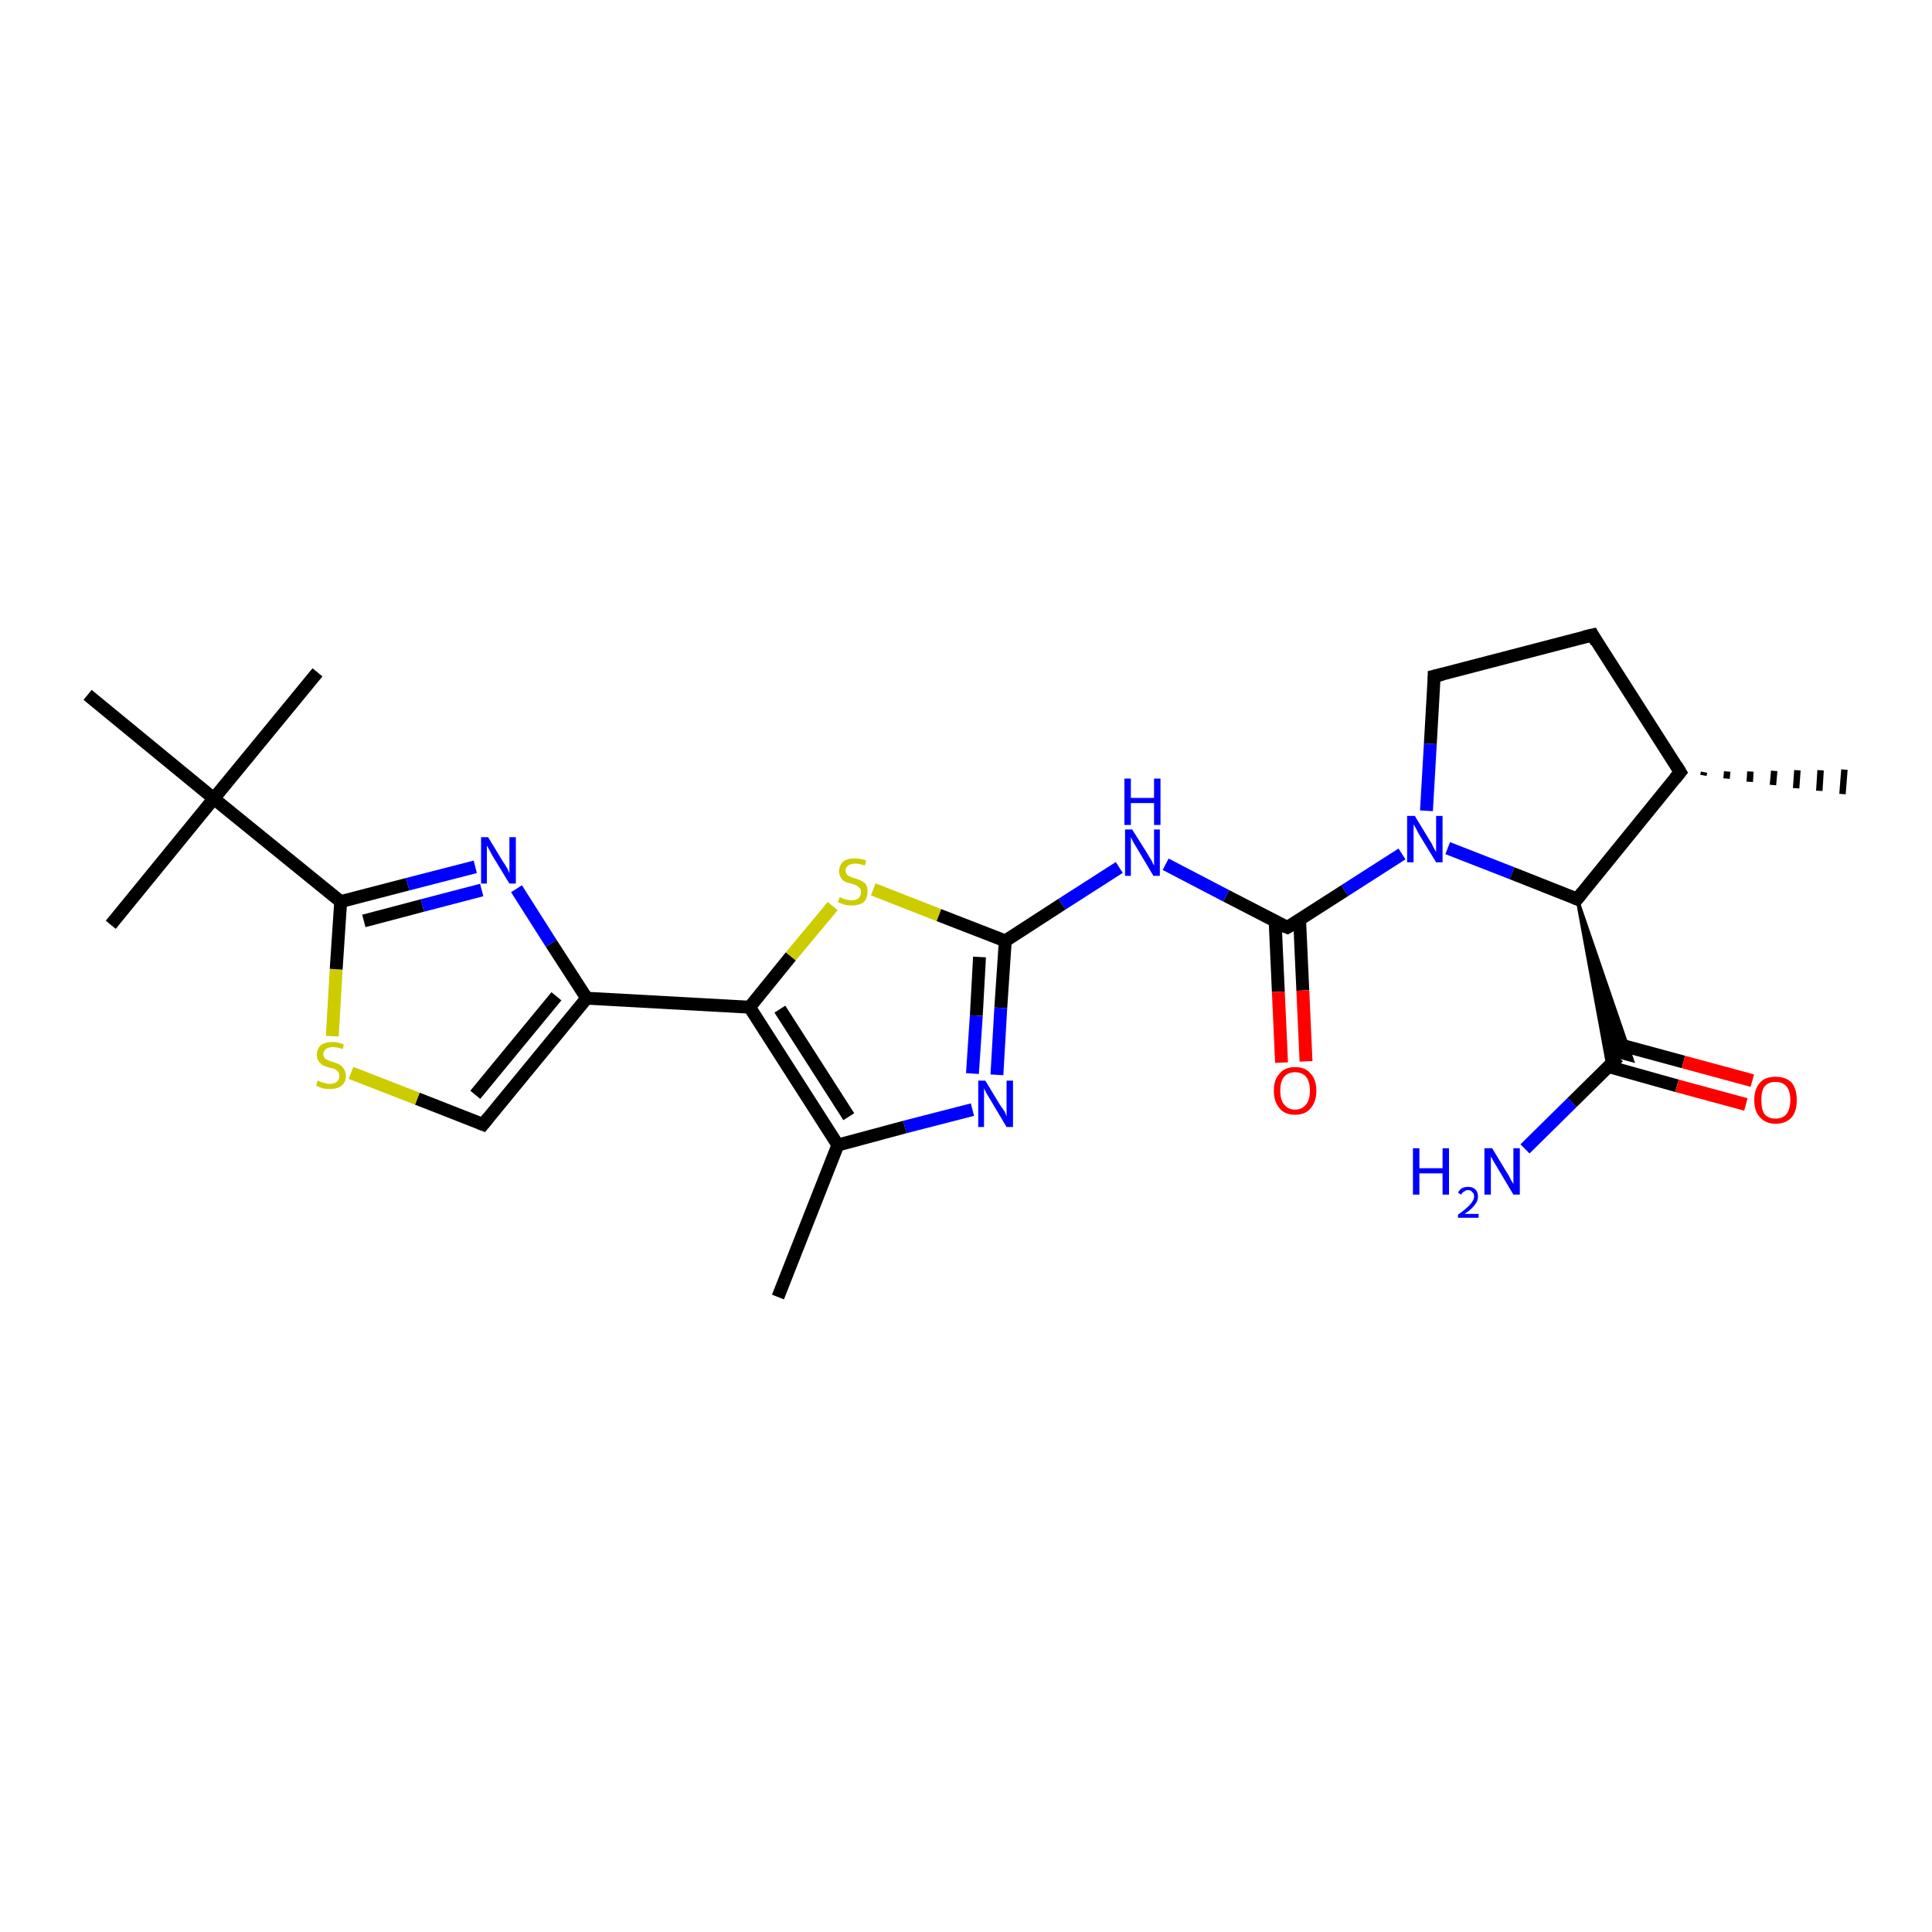 <?xml version='1.0' encoding='iso-8859-1'?>
<svg version='1.1' baseProfile='full'
              xmlns='http://www.w3.org/2000/svg'
                      xmlns:rdkit='http://www.rdkit.org/xml'
                      xmlns:xlink='http://www.w3.org/1999/xlink'
                  xml:space='preserve'
width='300px' height='300px' viewBox='0 0 300 300'>
<!-- END OF HEADER -->
<rect style='opacity:1.0;fill:#FFFFFF;stroke:none' width='300.0' height='300.0' x='0.0' y='0.0'> </rect>
<path class='bond-0 atom-1 atom-0' d='M 264.6,119.9 L 264.5,120.4' style='fill:none;fill-rule:evenodd;stroke:#000000;stroke-width:1.0px;stroke-linecap:butt;stroke-linejoin:miter;stroke-opacity:1' />
<path class='bond-0 atom-1 atom-0' d='M 268.2,119.8 L 268.1,120.9' style='fill:none;fill-rule:evenodd;stroke:#000000;stroke-width:1.0px;stroke-linecap:butt;stroke-linejoin:miter;stroke-opacity:1' />
<path class='bond-0 atom-1 atom-0' d='M 271.8,119.8 L 271.7,121.4' style='fill:none;fill-rule:evenodd;stroke:#000000;stroke-width:1.0px;stroke-linecap:butt;stroke-linejoin:miter;stroke-opacity:1' />
<path class='bond-0 atom-1 atom-0' d='M 275.5,119.7 L 275.3,121.9' style='fill:none;fill-rule:evenodd;stroke:#000000;stroke-width:1.0px;stroke-linecap:butt;stroke-linejoin:miter;stroke-opacity:1' />
<path class='bond-0 atom-1 atom-0' d='M 279.1,119.6 L 278.9,122.4' style='fill:none;fill-rule:evenodd;stroke:#000000;stroke-width:1.0px;stroke-linecap:butt;stroke-linejoin:miter;stroke-opacity:1' />
<path class='bond-0 atom-1 atom-0' d='M 282.7,119.6 L 282.5,122.8' style='fill:none;fill-rule:evenodd;stroke:#000000;stroke-width:1.0px;stroke-linecap:butt;stroke-linejoin:miter;stroke-opacity:1' />
<path class='bond-0 atom-1 atom-0' d='M 286.4,119.5 L 286.1,123.3' style='fill:none;fill-rule:evenodd;stroke:#000000;stroke-width:1.0px;stroke-linecap:butt;stroke-linejoin:miter;stroke-opacity:1' />
<path class='bond-1 atom-1 atom-2' d='M 260.9,119.9 L 247.3,98.6' style='fill:none;fill-rule:evenodd;stroke:#000000;stroke-width:2.0px;stroke-linecap:butt;stroke-linejoin:miter;stroke-opacity:1' />
<path class='bond-2 atom-2 atom-3' d='M 247.3,98.6 L 222.7,105.0' style='fill:none;fill-rule:evenodd;stroke:#000000;stroke-width:2.0px;stroke-linecap:butt;stroke-linejoin:miter;stroke-opacity:1' />
<path class='bond-3 atom-3 atom-4' d='M 222.7,105.0 L 222.1,115.5' style='fill:none;fill-rule:evenodd;stroke:#000000;stroke-width:2.0px;stroke-linecap:butt;stroke-linejoin:miter;stroke-opacity:1' />
<path class='bond-3 atom-3 atom-4' d='M 222.1,115.5 L 221.5,125.9' style='fill:none;fill-rule:evenodd;stroke:#0000FF;stroke-width:2.0px;stroke-linecap:butt;stroke-linejoin:miter;stroke-opacity:1' />
<path class='bond-4 atom-4 atom-5' d='M 224.8,131.7 L 234.8,135.6' style='fill:none;fill-rule:evenodd;stroke:#0000FF;stroke-width:2.0px;stroke-linecap:butt;stroke-linejoin:miter;stroke-opacity:1' />
<path class='bond-4 atom-4 atom-5' d='M 234.8,135.6 L 244.9,139.6' style='fill:none;fill-rule:evenodd;stroke:#000000;stroke-width:2.0px;stroke-linecap:butt;stroke-linejoin:miter;stroke-opacity:1' />
<path class='bond-5 atom-5 atom-6' d='M 244.9,139.6 L 253.5,164.7 L 251.3,164.1 Z' style='fill:#000000;fill-rule:evenodd;fill-opacity:1;stroke:#000000;stroke-width:0.5px;stroke-linecap:butt;stroke-linejoin:miter;stroke-opacity:1;' />
<path class='bond-5 atom-5 atom-6' d='M 244.9,139.6 L 251.3,164.1 L 249.7,165.7 Z' style='fill:#000000;fill-rule:evenodd;fill-opacity:1;stroke:#000000;stroke-width:0.5px;stroke-linecap:butt;stroke-linejoin:miter;stroke-opacity:1;' />
<path class='bond-6 atom-6 atom-7' d='M 251.3,164.1 L 244.1,171.2' style='fill:none;fill-rule:evenodd;stroke:#000000;stroke-width:2.0px;stroke-linecap:butt;stroke-linejoin:miter;stroke-opacity:1' />
<path class='bond-6 atom-6 atom-7' d='M 244.1,171.2 L 236.8,178.4' style='fill:none;fill-rule:evenodd;stroke:#0000FF;stroke-width:2.0px;stroke-linecap:butt;stroke-linejoin:miter;stroke-opacity:1' />
<path class='bond-7 atom-6 atom-8' d='M 249.7,165.6 L 260.4,168.6' style='fill:none;fill-rule:evenodd;stroke:#000000;stroke-width:2.0px;stroke-linecap:butt;stroke-linejoin:miter;stroke-opacity:1' />
<path class='bond-7 atom-6 atom-8' d='M 260.4,168.6 L 271.1,171.5' style='fill:none;fill-rule:evenodd;stroke:#FF0000;stroke-width:2.0px;stroke-linecap:butt;stroke-linejoin:miter;stroke-opacity:1' />
<path class='bond-7 atom-6 atom-8' d='M 250.7,162.0 L 261.4,164.9' style='fill:none;fill-rule:evenodd;stroke:#000000;stroke-width:2.0px;stroke-linecap:butt;stroke-linejoin:miter;stroke-opacity:1' />
<path class='bond-7 atom-6 atom-8' d='M 261.4,164.9 L 272.1,167.8' style='fill:none;fill-rule:evenodd;stroke:#FF0000;stroke-width:2.0px;stroke-linecap:butt;stroke-linejoin:miter;stroke-opacity:1' />
<path class='bond-8 atom-4 atom-9' d='M 217.7,132.6 L 208.8,138.3' style='fill:none;fill-rule:evenodd;stroke:#0000FF;stroke-width:2.0px;stroke-linecap:butt;stroke-linejoin:miter;stroke-opacity:1' />
<path class='bond-8 atom-4 atom-9' d='M 208.8,138.3 L 199.9,144.0' style='fill:none;fill-rule:evenodd;stroke:#000000;stroke-width:2.0px;stroke-linecap:butt;stroke-linejoin:miter;stroke-opacity:1' />
<path class='bond-9 atom-9 atom-10' d='M 198.0,143.0 L 198.5,154.0' style='fill:none;fill-rule:evenodd;stroke:#000000;stroke-width:2.0px;stroke-linecap:butt;stroke-linejoin:miter;stroke-opacity:1' />
<path class='bond-9 atom-9 atom-10' d='M 198.5,154.0 L 199.0,165.0' style='fill:none;fill-rule:evenodd;stroke:#FF0000;stroke-width:2.0px;stroke-linecap:butt;stroke-linejoin:miter;stroke-opacity:1' />
<path class='bond-9 atom-9 atom-10' d='M 201.8,142.8 L 202.3,153.8' style='fill:none;fill-rule:evenodd;stroke:#000000;stroke-width:2.0px;stroke-linecap:butt;stroke-linejoin:miter;stroke-opacity:1' />
<path class='bond-9 atom-9 atom-10' d='M 202.3,153.8 L 202.8,164.8' style='fill:none;fill-rule:evenodd;stroke:#FF0000;stroke-width:2.0px;stroke-linecap:butt;stroke-linejoin:miter;stroke-opacity:1' />
<path class='bond-10 atom-9 atom-11' d='M 199.9,144.0 L 190.4,139.1' style='fill:none;fill-rule:evenodd;stroke:#000000;stroke-width:2.0px;stroke-linecap:butt;stroke-linejoin:miter;stroke-opacity:1' />
<path class='bond-10 atom-9 atom-11' d='M 190.4,139.1 L 181.0,134.2' style='fill:none;fill-rule:evenodd;stroke:#0000FF;stroke-width:2.0px;stroke-linecap:butt;stroke-linejoin:miter;stroke-opacity:1' />
<path class='bond-11 atom-11 atom-12' d='M 173.8,134.7 L 164.9,140.4' style='fill:none;fill-rule:evenodd;stroke:#0000FF;stroke-width:2.0px;stroke-linecap:butt;stroke-linejoin:miter;stroke-opacity:1' />
<path class='bond-11 atom-11 atom-12' d='M 164.9,140.4 L 156.1,146.1' style='fill:none;fill-rule:evenodd;stroke:#000000;stroke-width:2.0px;stroke-linecap:butt;stroke-linejoin:miter;stroke-opacity:1' />
<path class='bond-12 atom-12 atom-13' d='M 156.1,146.1 L 155.4,156.5' style='fill:none;fill-rule:evenodd;stroke:#000000;stroke-width:2.0px;stroke-linecap:butt;stroke-linejoin:miter;stroke-opacity:1' />
<path class='bond-12 atom-12 atom-13' d='M 155.4,156.5 L 154.8,166.9' style='fill:none;fill-rule:evenodd;stroke:#0000FF;stroke-width:2.0px;stroke-linecap:butt;stroke-linejoin:miter;stroke-opacity:1' />
<path class='bond-12 atom-12 atom-13' d='M 152.1,148.6 L 151.6,157.7' style='fill:none;fill-rule:evenodd;stroke:#000000;stroke-width:2.0px;stroke-linecap:butt;stroke-linejoin:miter;stroke-opacity:1' />
<path class='bond-12 atom-12 atom-13' d='M 151.6,157.7 L 151.0,166.7' style='fill:none;fill-rule:evenodd;stroke:#0000FF;stroke-width:2.0px;stroke-linecap:butt;stroke-linejoin:miter;stroke-opacity:1' />
<path class='bond-13 atom-13 atom-14' d='M 151.0,172.3 L 140.5,175.0' style='fill:none;fill-rule:evenodd;stroke:#0000FF;stroke-width:2.0px;stroke-linecap:butt;stroke-linejoin:miter;stroke-opacity:1' />
<path class='bond-13 atom-13 atom-14' d='M 140.5,175.0 L 130.1,177.8' style='fill:none;fill-rule:evenodd;stroke:#000000;stroke-width:2.0px;stroke-linecap:butt;stroke-linejoin:miter;stroke-opacity:1' />
<path class='bond-14 atom-14 atom-15' d='M 130.1,177.8 L 120.8,201.4' style='fill:none;fill-rule:evenodd;stroke:#000000;stroke-width:2.0px;stroke-linecap:butt;stroke-linejoin:miter;stroke-opacity:1' />
<path class='bond-15 atom-14 atom-16' d='M 130.1,177.8 L 116.4,156.4' style='fill:none;fill-rule:evenodd;stroke:#000000;stroke-width:2.0px;stroke-linecap:butt;stroke-linejoin:miter;stroke-opacity:1' />
<path class='bond-15 atom-14 atom-16' d='M 131.8,173.4 L 121.1,156.7' style='fill:none;fill-rule:evenodd;stroke:#000000;stroke-width:2.0px;stroke-linecap:butt;stroke-linejoin:miter;stroke-opacity:1' />
<path class='bond-16 atom-16 atom-17' d='M 116.4,156.4 L 122.8,148.5' style='fill:none;fill-rule:evenodd;stroke:#000000;stroke-width:2.0px;stroke-linecap:butt;stroke-linejoin:miter;stroke-opacity:1' />
<path class='bond-16 atom-16 atom-17' d='M 122.8,148.5 L 129.3,140.7' style='fill:none;fill-rule:evenodd;stroke:#CCCC00;stroke-width:2.0px;stroke-linecap:butt;stroke-linejoin:miter;stroke-opacity:1' />
<path class='bond-17 atom-16 atom-18' d='M 116.4,156.4 L 91.1,155.0' style='fill:none;fill-rule:evenodd;stroke:#000000;stroke-width:2.0px;stroke-linecap:butt;stroke-linejoin:miter;stroke-opacity:1' />
<path class='bond-18 atom-18 atom-19' d='M 91.1,155.0 L 75.0,174.6' style='fill:none;fill-rule:evenodd;stroke:#000000;stroke-width:2.0px;stroke-linecap:butt;stroke-linejoin:miter;stroke-opacity:1' />
<path class='bond-18 atom-18 atom-19' d='M 86.4,154.7 L 73.8,170.0' style='fill:none;fill-rule:evenodd;stroke:#000000;stroke-width:2.0px;stroke-linecap:butt;stroke-linejoin:miter;stroke-opacity:1' />
<path class='bond-19 atom-19 atom-20' d='M 75.0,174.6 L 64.8,170.6' style='fill:none;fill-rule:evenodd;stroke:#000000;stroke-width:2.0px;stroke-linecap:butt;stroke-linejoin:miter;stroke-opacity:1' />
<path class='bond-19 atom-19 atom-20' d='M 64.8,170.6 L 54.5,166.6' style='fill:none;fill-rule:evenodd;stroke:#CCCC00;stroke-width:2.0px;stroke-linecap:butt;stroke-linejoin:miter;stroke-opacity:1' />
<path class='bond-20 atom-20 atom-21' d='M 51.6,160.9 L 52.2,150.5' style='fill:none;fill-rule:evenodd;stroke:#CCCC00;stroke-width:2.0px;stroke-linecap:butt;stroke-linejoin:miter;stroke-opacity:1' />
<path class='bond-20 atom-20 atom-21' d='M 52.2,150.5 L 52.9,140.0' style='fill:none;fill-rule:evenodd;stroke:#000000;stroke-width:2.0px;stroke-linecap:butt;stroke-linejoin:miter;stroke-opacity:1' />
<path class='bond-21 atom-21 atom-22' d='M 52.9,140.0 L 63.3,137.3' style='fill:none;fill-rule:evenodd;stroke:#000000;stroke-width:2.0px;stroke-linecap:butt;stroke-linejoin:miter;stroke-opacity:1' />
<path class='bond-21 atom-21 atom-22' d='M 63.3,137.3 L 73.8,134.6' style='fill:none;fill-rule:evenodd;stroke:#0000FF;stroke-width:2.0px;stroke-linecap:butt;stroke-linejoin:miter;stroke-opacity:1' />
<path class='bond-21 atom-21 atom-22' d='M 56.5,143.0 L 65.6,140.6' style='fill:none;fill-rule:evenodd;stroke:#000000;stroke-width:2.0px;stroke-linecap:butt;stroke-linejoin:miter;stroke-opacity:1' />
<path class='bond-21 atom-21 atom-22' d='M 65.6,140.6 L 74.8,138.2' style='fill:none;fill-rule:evenodd;stroke:#0000FF;stroke-width:2.0px;stroke-linecap:butt;stroke-linejoin:miter;stroke-opacity:1' />
<path class='bond-22 atom-21 atom-23' d='M 52.9,140.0 L 33.2,124.0' style='fill:none;fill-rule:evenodd;stroke:#000000;stroke-width:2.0px;stroke-linecap:butt;stroke-linejoin:miter;stroke-opacity:1' />
<path class='bond-23 atom-23 atom-24' d='M 33.2,124.0 L 49.3,104.4' style='fill:none;fill-rule:evenodd;stroke:#000000;stroke-width:2.0px;stroke-linecap:butt;stroke-linejoin:miter;stroke-opacity:1' />
<path class='bond-24 atom-23 atom-25' d='M 33.2,124.0 L 17.2,143.6' style='fill:none;fill-rule:evenodd;stroke:#000000;stroke-width:2.0px;stroke-linecap:butt;stroke-linejoin:miter;stroke-opacity:1' />
<path class='bond-25 atom-23 atom-26' d='M 33.2,124.0 L 13.6,107.9' style='fill:none;fill-rule:evenodd;stroke:#000000;stroke-width:2.0px;stroke-linecap:butt;stroke-linejoin:miter;stroke-opacity:1' />
<path class='bond-26 atom-5 atom-1' d='M 244.9,139.6 L 260.9,119.9' style='fill:none;fill-rule:evenodd;stroke:#000000;stroke-width:2.0px;stroke-linecap:butt;stroke-linejoin:miter;stroke-opacity:1' />
<path class='bond-27 atom-17 atom-12' d='M 135.6,138.1 L 145.8,142.1' style='fill:none;fill-rule:evenodd;stroke:#CCCC00;stroke-width:2.0px;stroke-linecap:butt;stroke-linejoin:miter;stroke-opacity:1' />
<path class='bond-27 atom-17 atom-12' d='M 145.8,142.1 L 156.1,146.1' style='fill:none;fill-rule:evenodd;stroke:#000000;stroke-width:2.0px;stroke-linecap:butt;stroke-linejoin:miter;stroke-opacity:1' />
<path class='bond-28 atom-22 atom-18' d='M 80.2,138.0 L 85.6,146.5' style='fill:none;fill-rule:evenodd;stroke:#0000FF;stroke-width:2.0px;stroke-linecap:butt;stroke-linejoin:miter;stroke-opacity:1' />
<path class='bond-28 atom-22 atom-18' d='M 85.6,146.5 L 91.1,155.0' style='fill:none;fill-rule:evenodd;stroke:#000000;stroke-width:2.0px;stroke-linecap:butt;stroke-linejoin:miter;stroke-opacity:1' />
<path d='M 260.3,118.9 L 260.9,119.9 L 260.1,120.9' style='fill:none;stroke:#000000;stroke-width:2.0px;stroke-linecap:butt;stroke-linejoin:miter;stroke-opacity:1;' />
<path d='M 247.9,99.7 L 247.3,98.6 L 246.0,98.9' style='fill:none;stroke:#000000;stroke-width:2.0px;stroke-linecap:butt;stroke-linejoin:miter;stroke-opacity:1;' />
<path d='M 224.0,104.7 L 222.7,105.0 L 222.7,105.5' style='fill:none;stroke:#000000;stroke-width:2.0px;stroke-linecap:butt;stroke-linejoin:miter;stroke-opacity:1;' />
<path d='M 244.4,139.4 L 244.9,139.6 L 245.7,138.6' style='fill:none;stroke:#000000;stroke-width:2.0px;stroke-linecap:butt;stroke-linejoin:miter;stroke-opacity:1;' />
<path d='M 200.4,143.7 L 199.9,144.0 L 199.4,143.8' style='fill:none;stroke:#000000;stroke-width:2.0px;stroke-linecap:butt;stroke-linejoin:miter;stroke-opacity:1;' />
<path d='M 75.8,173.6 L 75.0,174.6 L 74.5,174.4' style='fill:none;stroke:#000000;stroke-width:2.0px;stroke-linecap:butt;stroke-linejoin:miter;stroke-opacity:1;' />
<path class='atom-4' d='M 219.7 126.7
L 222.0 130.5
Q 222.3 130.9, 222.6 131.6
Q 223.0 132.3, 223.0 132.3
L 223.0 126.7
L 224.0 126.7
L 224.0 133.9
L 223.0 133.9
L 220.5 129.8
Q 220.2 129.3, 219.9 128.7
Q 219.6 128.2, 219.5 128.0
L 219.5 133.9
L 218.5 133.9
L 218.5 126.7
L 219.7 126.7
' fill='#0000FF'/>
<path class='atom-7' d='M 219.4 178.3
L 220.4 178.3
L 220.4 181.4
L 224.0 181.4
L 224.0 178.3
L 225.0 178.3
L 225.0 185.5
L 224.0 185.5
L 224.0 182.2
L 220.4 182.2
L 220.4 185.5
L 219.4 185.5
L 219.4 178.3
' fill='#0000FF'/>
<path class='atom-7' d='M 226.4 185.2
Q 226.6 184.8, 227.0 184.5
Q 227.4 184.3, 228.0 184.3
Q 228.7 184.3, 229.1 184.7
Q 229.5 185.1, 229.5 185.8
Q 229.5 186.5, 229.0 187.1
Q 228.5 187.8, 227.4 188.5
L 229.6 188.5
L 229.6 189.1
L 226.4 189.1
L 226.4 188.6
Q 227.3 188.0, 227.8 187.5
Q 228.3 187.1, 228.6 186.6
Q 228.9 186.2, 228.9 185.8
Q 228.9 185.3, 228.6 185.1
Q 228.4 184.8, 228.0 184.8
Q 227.6 184.8, 227.4 185.0
Q 227.1 185.1, 226.9 185.5
L 226.4 185.2
' fill='#0000FF'/>
<path class='atom-7' d='M 231.7 178.3
L 234.0 182.1
Q 234.3 182.5, 234.6 183.2
Q 235.0 183.8, 235.0 183.9
L 235.0 178.3
L 236.0 178.3
L 236.0 185.5
L 235.0 185.5
L 232.5 181.3
Q 232.2 180.8, 231.9 180.3
Q 231.6 179.7, 231.5 179.6
L 231.5 185.5
L 230.5 185.5
L 230.5 178.3
L 231.7 178.3
' fill='#0000FF'/>
<path class='atom-8' d='M 272.4 170.8
Q 272.4 169.1, 273.3 168.1
Q 274.1 167.2, 275.7 167.2
Q 277.3 167.2, 278.2 168.1
Q 279.0 169.1, 279.0 170.8
Q 279.0 172.6, 278.2 173.5
Q 277.3 174.5, 275.7 174.5
Q 274.2 174.5, 273.3 173.5
Q 272.4 172.6, 272.4 170.8
M 275.7 173.7
Q 276.8 173.7, 277.4 173.0
Q 278.0 172.2, 278.0 170.8
Q 278.0 169.4, 277.4 168.7
Q 276.8 168.0, 275.7 168.0
Q 274.6 168.0, 274.0 168.7
Q 273.5 169.4, 273.5 170.8
Q 273.5 172.3, 274.0 173.0
Q 274.6 173.7, 275.7 173.7
' fill='#FF0000'/>
<path class='atom-10' d='M 197.8 169.4
Q 197.8 167.6, 198.7 166.7
Q 199.5 165.7, 201.1 165.7
Q 202.7 165.7, 203.5 166.7
Q 204.4 167.6, 204.4 169.4
Q 204.4 171.1, 203.5 172.1
Q 202.7 173.1, 201.1 173.1
Q 199.5 173.1, 198.7 172.1
Q 197.8 171.1, 197.8 169.4
M 201.1 172.3
Q 202.2 172.3, 202.8 171.5
Q 203.4 170.8, 203.4 169.4
Q 203.4 167.9, 202.8 167.2
Q 202.2 166.5, 201.1 166.5
Q 200.0 166.5, 199.4 167.2
Q 198.8 167.9, 198.8 169.4
Q 198.8 170.8, 199.4 171.5
Q 200.0 172.3, 201.1 172.3
' fill='#FF0000'/>
<path class='atom-11' d='M 175.8 128.8
L 178.2 132.6
Q 178.4 133.0, 178.8 133.6
Q 179.1 134.3, 179.2 134.4
L 179.2 128.8
L 180.1 128.8
L 180.1 136.0
L 179.1 136.0
L 176.6 131.8
Q 176.3 131.3, 176.0 130.8
Q 175.7 130.2, 175.6 130.0
L 175.6 136.0
L 174.7 136.0
L 174.7 128.8
L 175.8 128.8
' fill='#0000FF'/>
<path class='atom-11' d='M 174.6 120.9
L 175.6 120.9
L 175.6 123.9
L 179.2 123.9
L 179.2 120.9
L 180.2 120.9
L 180.2 128.1
L 179.2 128.1
L 179.2 124.7
L 175.6 124.7
L 175.6 128.1
L 174.6 128.1
L 174.6 120.9
' fill='#0000FF'/>
<path class='atom-13' d='M 153.0 167.8
L 155.3 171.6
Q 155.6 172.0, 156.0 172.6
Q 156.3 173.3, 156.3 173.4
L 156.3 167.8
L 157.3 167.8
L 157.3 175.0
L 156.3 175.0
L 153.8 170.8
Q 153.5 170.3, 153.2 169.8
Q 152.9 169.2, 152.8 169.0
L 152.8 175.0
L 151.9 175.0
L 151.9 167.8
L 153.0 167.8
' fill='#0000FF'/>
<path class='atom-17' d='M 130.4 139.3
Q 130.5 139.3, 130.8 139.5
Q 131.2 139.6, 131.5 139.7
Q 131.9 139.8, 132.3 139.8
Q 132.9 139.8, 133.3 139.5
Q 133.7 139.1, 133.7 138.5
Q 133.7 138.1, 133.5 137.9
Q 133.3 137.7, 133.0 137.5
Q 132.7 137.4, 132.2 137.2
Q 131.6 137.1, 131.2 136.9
Q 130.8 136.7, 130.6 136.3
Q 130.3 135.9, 130.3 135.3
Q 130.3 134.4, 130.9 133.8
Q 131.5 133.3, 132.7 133.3
Q 133.6 133.3, 134.5 133.6
L 134.3 134.4
Q 133.4 134.1, 132.8 134.1
Q 132.1 134.1, 131.7 134.4
Q 131.3 134.7, 131.3 135.1
Q 131.3 135.5, 131.5 135.8
Q 131.7 136.0, 132.0 136.1
Q 132.3 136.3, 132.8 136.4
Q 133.4 136.6, 133.8 136.8
Q 134.2 137.0, 134.5 137.4
Q 134.7 137.8, 134.7 138.5
Q 134.7 139.5, 134.1 140.1
Q 133.4 140.6, 132.3 140.6
Q 131.7 140.6, 131.2 140.5
Q 130.7 140.3, 130.1 140.1
L 130.4 139.3
' fill='#CCCC00'/>
<path class='atom-20' d='M 49.3 167.8
Q 49.4 167.8, 49.8 168.0
Q 50.1 168.1, 50.5 168.2
Q 50.8 168.3, 51.2 168.3
Q 51.9 168.3, 52.3 168.0
Q 52.7 167.6, 52.7 167.1
Q 52.7 166.7, 52.5 166.4
Q 52.3 166.2, 52.0 166.0
Q 51.7 165.9, 51.2 165.8
Q 50.5 165.6, 50.1 165.4
Q 49.8 165.2, 49.5 164.8
Q 49.2 164.4, 49.2 163.8
Q 49.2 162.9, 49.8 162.3
Q 50.5 161.8, 51.7 161.8
Q 52.5 161.8, 53.4 162.2
L 53.2 162.9
Q 52.4 162.6, 51.7 162.6
Q 51.0 162.6, 50.6 162.9
Q 50.2 163.2, 50.2 163.7
Q 50.2 164.0, 50.4 164.3
Q 50.6 164.5, 50.9 164.6
Q 51.2 164.8, 51.7 164.9
Q 52.4 165.1, 52.7 165.3
Q 53.1 165.5, 53.4 166.0
Q 53.7 166.4, 53.7 167.1
Q 53.7 168.1, 53.0 168.6
Q 52.4 169.1, 51.2 169.1
Q 50.6 169.1, 50.1 169.0
Q 49.6 168.8, 49.1 168.6
L 49.3 167.8
' fill='#CCCC00'/>
<path class='atom-22' d='M 75.8 130.0
L 78.1 133.8
Q 78.4 134.2, 78.8 134.9
Q 79.1 135.6, 79.1 135.6
L 79.1 130.0
L 80.1 130.0
L 80.1 137.2
L 79.1 137.2
L 76.6 133.1
Q 76.3 132.6, 76.0 132.0
Q 75.7 131.5, 75.6 131.3
L 75.6 137.2
L 74.7 137.2
L 74.7 130.0
L 75.8 130.0
' fill='#0000FF'/>
</svg>
